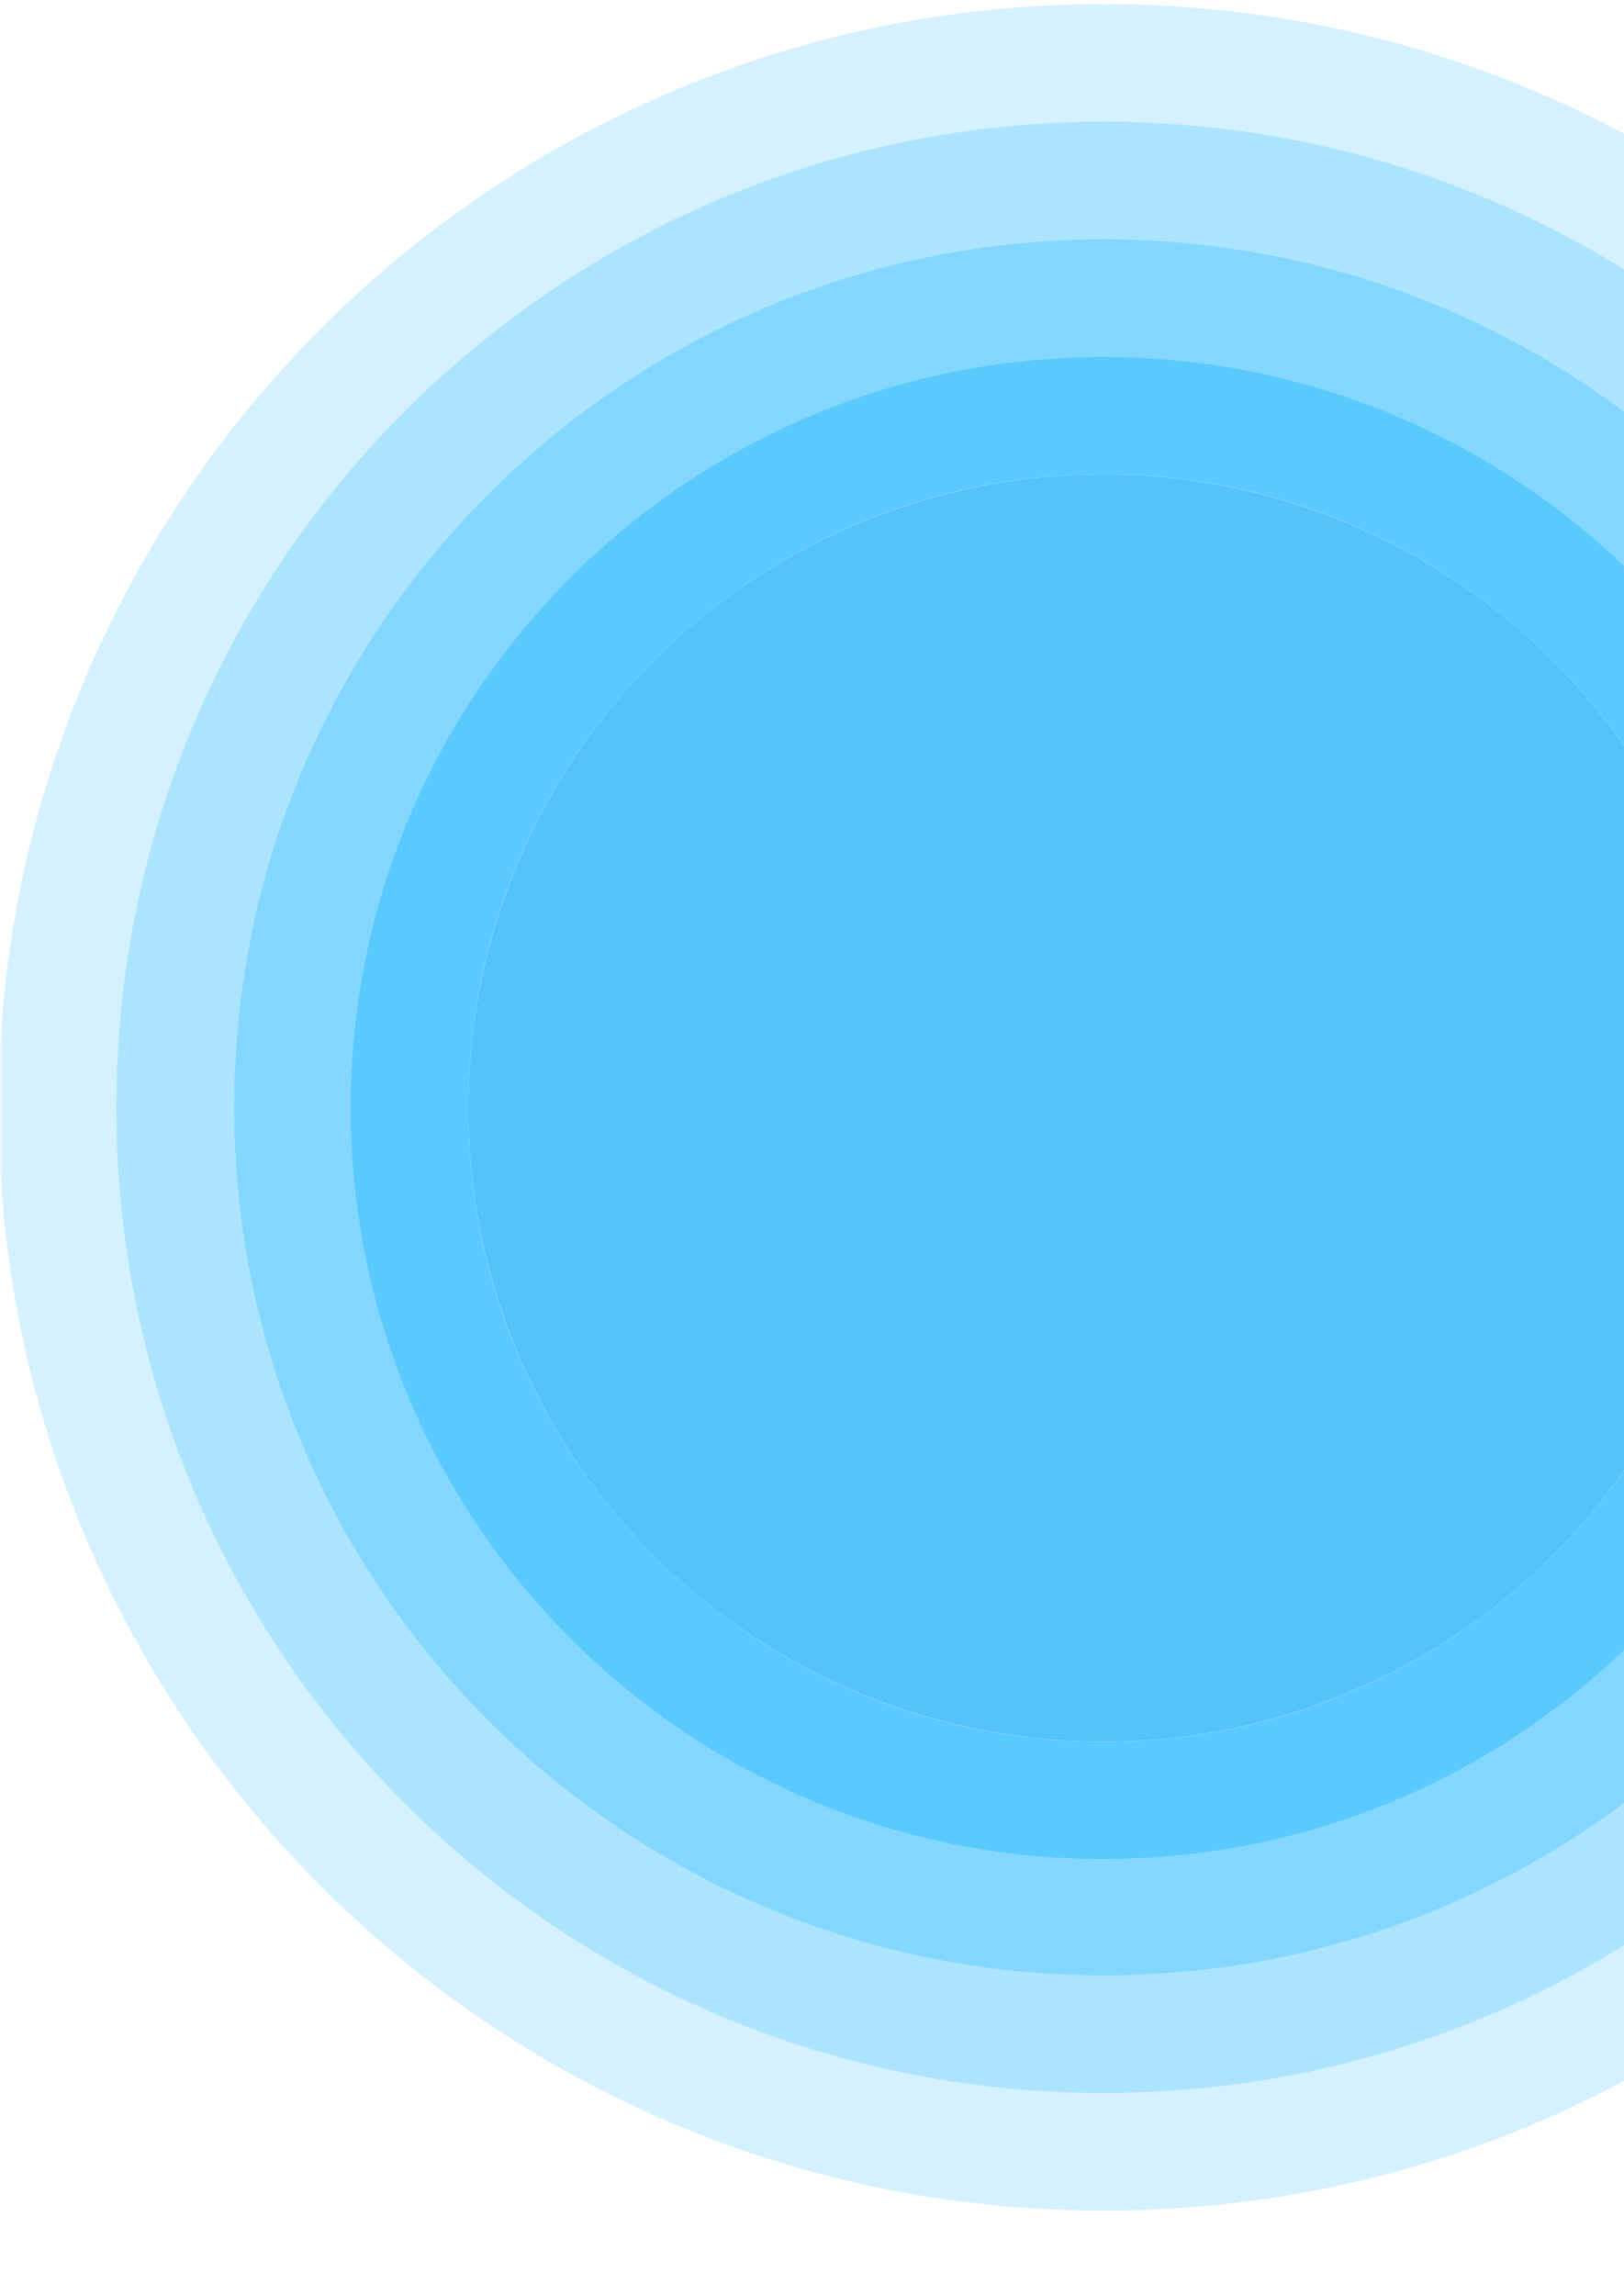 <svg width="235" height="332" viewBox="0 0 235 332" fill="none" xmlns="http://www.w3.org/2000/svg">
    <mask id="mask0" mask-type="alpha" maskUnits="userSpaceOnUse" x="0" y="0" width="249" height="332">
        <rect width="249" height="332" fill="#C4C4C4"/>
    </mask>
    <g mask="url(#mask0)">
        <path fill-rule="evenodd" clip-rule="evenodd" d="M159.634 268.971C219.784 268.971 268.545 220.315 268.545 160.295C268.545 100.275 219.784 51.619 159.634 51.619C99.483 51.619 50.722 100.275 50.722 160.295C50.722 220.315 99.483 268.971 159.634 268.971ZM159.634 251.962C210.371 251.962 251.501 210.921 251.501 160.295C251.501 109.668 210.371 68.627 159.634 68.627C108.898 68.627 67.768 109.668 67.768 160.295C67.768 210.921 108.898 251.962 159.634 251.962Z" fill="#31BCFE" fill-opacity="0.8"/>
        <path fill-rule="evenodd" clip-rule="evenodd" d="M159.733 319.798C248.07 319.798 319.682 248.342 319.682 160.196C319.682 72.05 248.07 0.593 159.733 0.593C71.396 0.593 -0.216 72.05 -0.216 160.196C-0.216 248.342 71.396 319.798 159.733 319.798ZM159.731 302.79C238.655 302.79 302.635 238.948 302.635 160.196C302.635 81.443 238.655 17.602 159.731 17.602C80.808 17.602 16.828 81.443 16.828 160.196C16.828 238.948 80.808 302.79 159.731 302.79Z" fill="#31BCFE" fill-opacity="0.2"/>
        <path fill-rule="evenodd" clip-rule="evenodd" d="M159.732 302.79C238.655 302.79 302.635 238.948 302.635 160.196C302.635 81.443 238.655 17.602 159.732 17.602C80.808 17.602 16.828 81.443 16.828 160.196C16.828 238.948 80.808 302.79 159.732 302.79ZM159.732 285.781C229.241 285.781 285.59 229.555 285.59 160.196C285.59 90.837 229.241 34.61 159.732 34.61C90.222 34.61 33.874 90.837 33.874 160.196C33.874 229.555 90.222 285.781 159.732 285.781Z" fill="#31BCFE" fill-opacity="0.4"/>
        <path fill-rule="evenodd" clip-rule="evenodd" d="M159.733 285.781C229.243 285.781 285.591 229.555 285.591 160.196C285.591 90.837 229.243 34.61 159.733 34.61C90.224 34.61 33.875 90.837 33.875 160.196C33.875 229.555 90.224 285.781 159.733 285.781ZM159.634 268.971C219.784 268.971 268.546 220.315 268.546 160.295C268.546 100.275 219.784 51.619 159.634 51.619C99.484 51.619 50.722 100.275 50.722 160.295C50.722 220.315 99.484 268.971 159.634 268.971Z" fill="#31BCFE" fill-opacity="0.6"/>
        <ellipse cx="159.633" cy="160.295" rx="91.867" ry="91.668" fill="#53C3F9"/>
    </g>
</svg>
